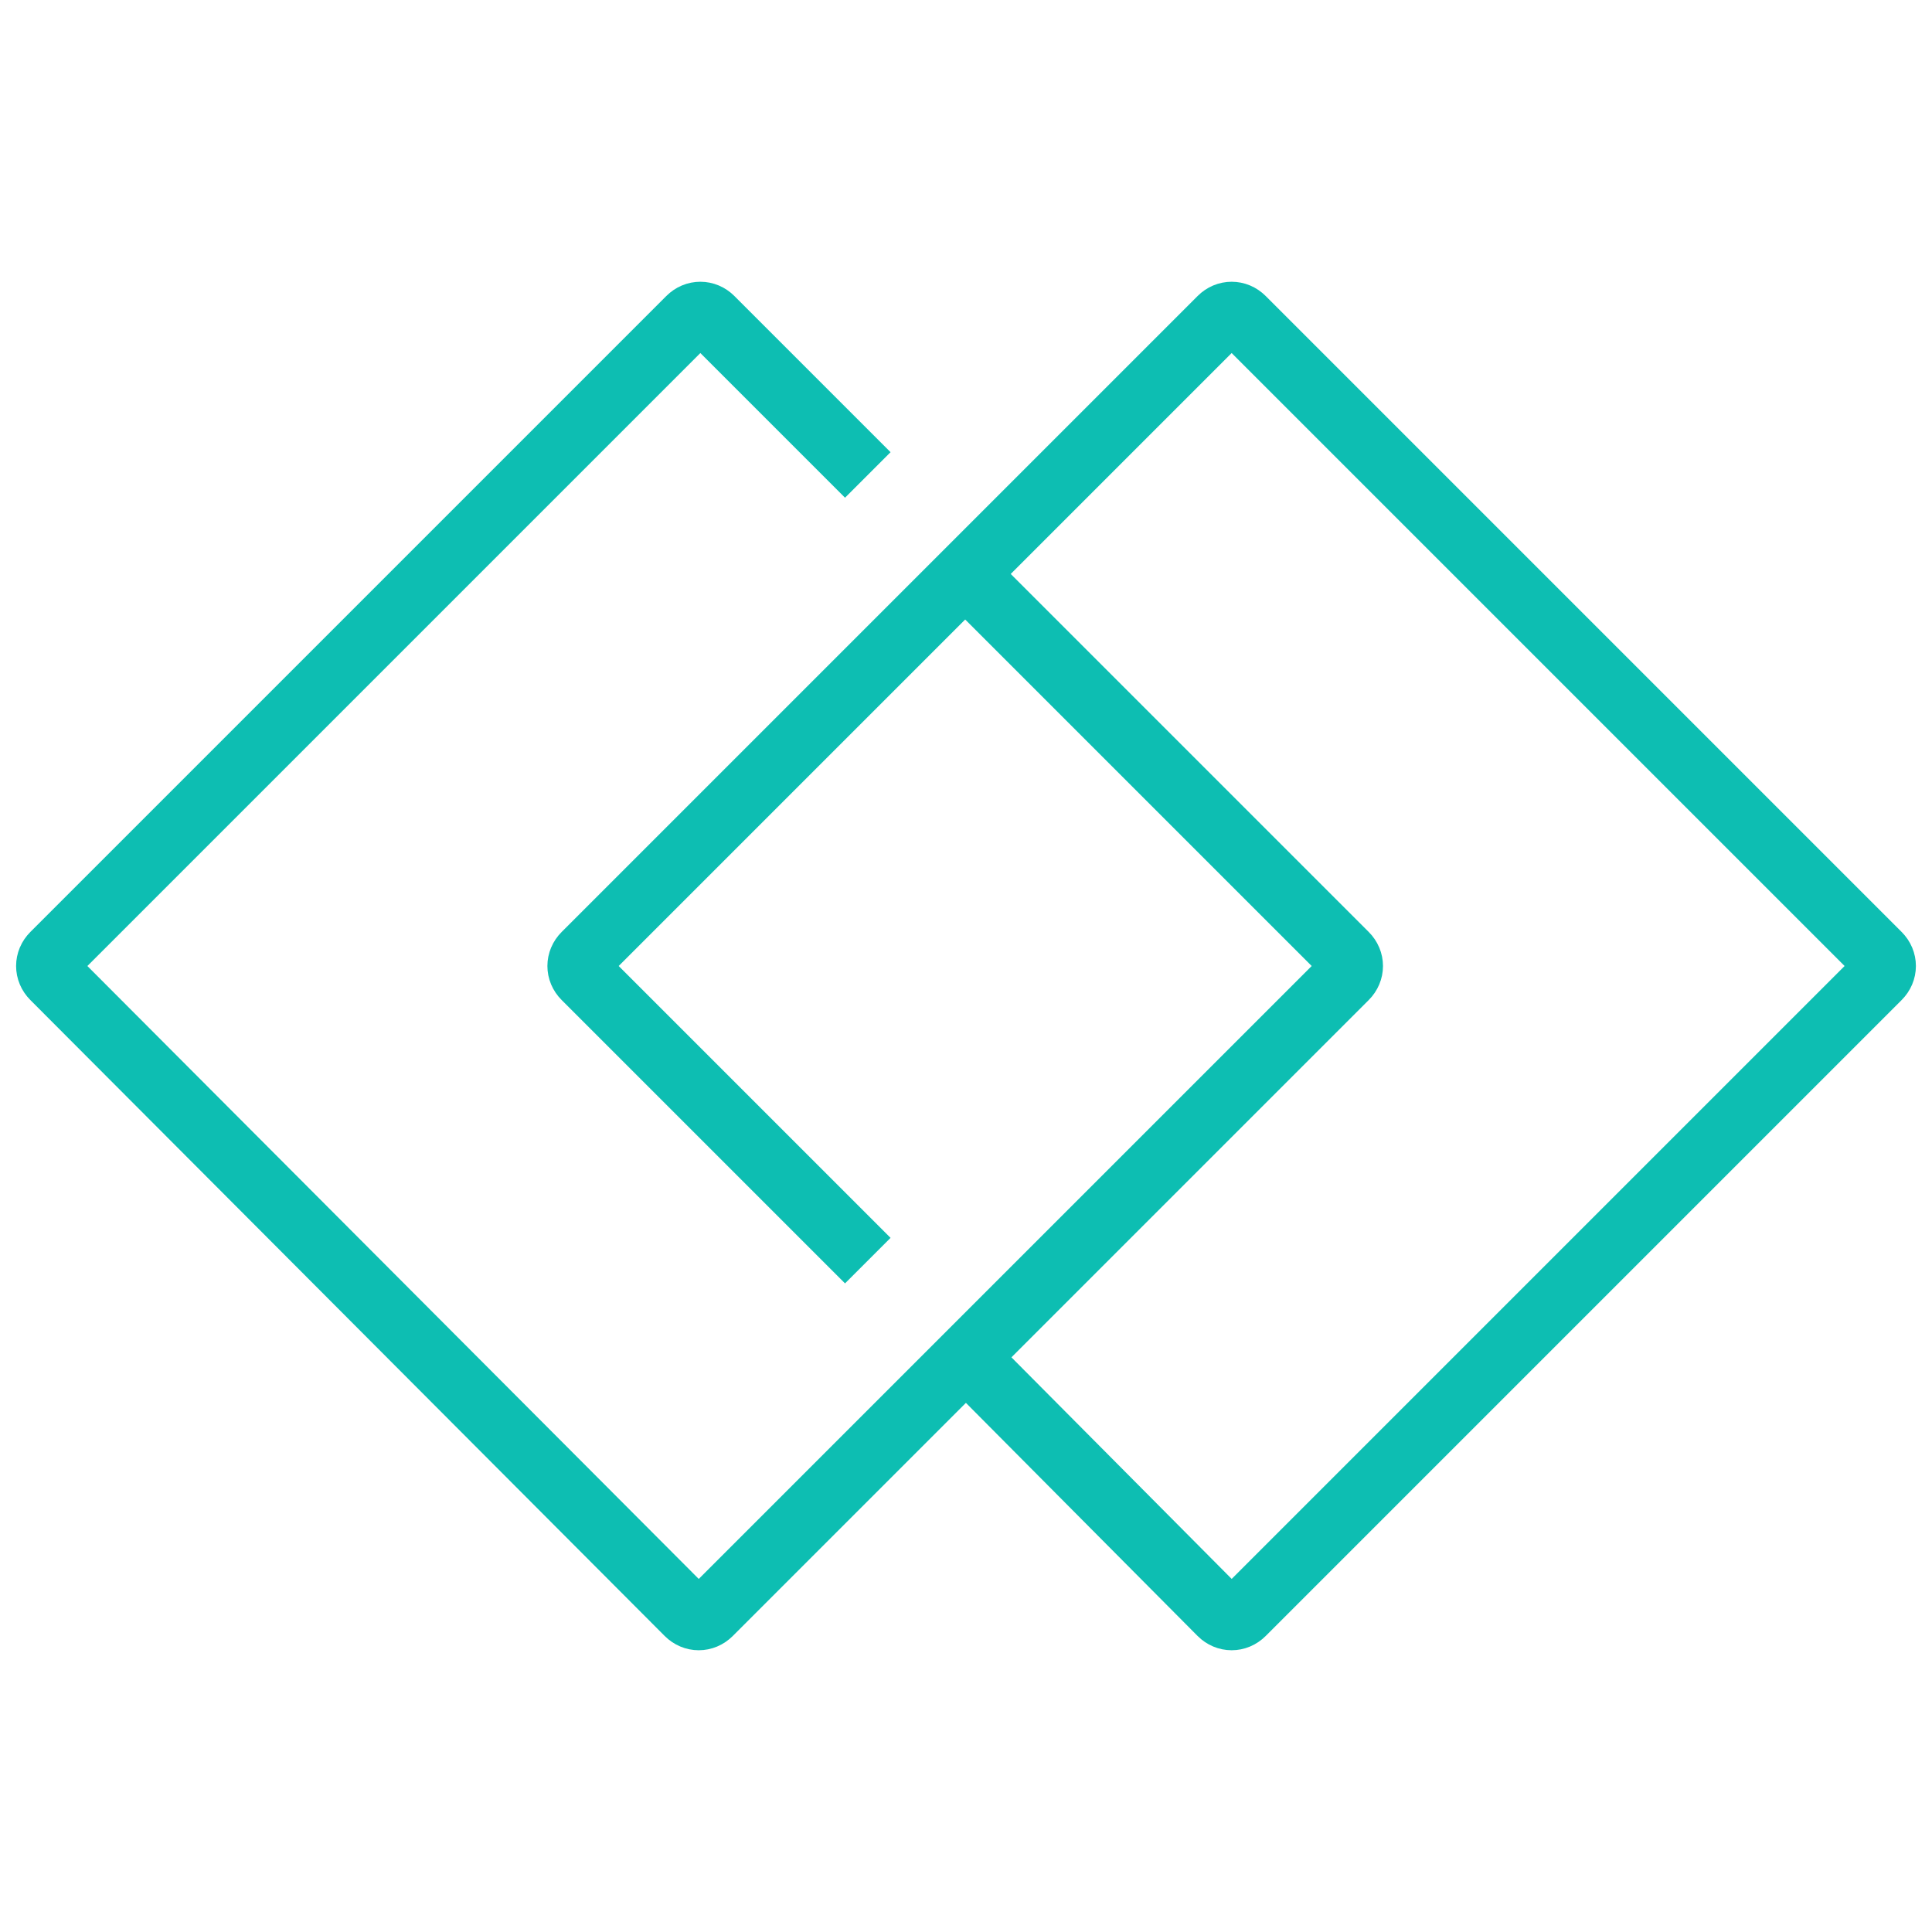 <?xml version="1.0" encoding="utf-8"?>
<!-- Generator: Adobe Illustrator 25.1.0, SVG Export Plug-In . SVG Version: 6.00 Build 0)  -->
<svg version="1.1" id="Layer_1" xmlns="http://www.w3.org/2000/svg" xmlns:xlink="http://www.w3.org/1999/xlink" x="0px" y="0px" viewBox="0 0 120 120" style="enable-background:new 0 0 120 120;" xml:space="preserve">
  <style type="text/css">
	.st0{fill:none;stroke:#0DBEB2;stroke-width:4;stroke-miterlimit:10;}
	.st1{fill:none;stroke:#0DBEB2;stroke-width:4;stroke-linecap:round;stroke-linejoin:round;stroke-miterlimit:10;}
	.st2{fill:none;stroke:#0DBEB2;stroke-width:4;stroke-linecap:round;stroke-linejoin:round;}
	.st3{fill:none;stroke:#0DBEB2;stroke-width:4;stroke-linecap:round;stroke-linejoin:round;stroke-dasharray:5.024,5.024;}
	.st4{fill:#0DBEB2;}
	.st5{fill:none;stroke:#0DBEB2;stroke-width:3.556;stroke-linecap:round;stroke-linejoin:round;stroke-miterlimit:10;}
	.st6{fill:none;stroke:#0DBEB2;stroke-width:3.325;stroke-linecap:round;stroke-linejoin:round;stroke-miterlimit:10;}
	.st7{fill:none;stroke:#0DBEB2;stroke-width:8;stroke-linecap:round;stroke-linejoin:round;stroke-miterlimit:10;}
</style>
  <g>
    <path class="st0" d="M53.9,78.3L36.3,60.7c-0.4-0.4-0.4-1,0-1.4l39.5-39.5c0.4-0.4,1-0.4,1.4,0l39.5,39.5c0.4,0.4,0.4,1,0,1.4
		l-39.5,39.5c-0.4,0.4-1,0.4-1.4,0L59.4,83.7" />
    <path class="st0" d="M58.7,34.4l24.9,24.9c0.4,0.4,0.4,1,0,1.4l-39.5,39.5c-0.4,0.4-1,0.4-1.4,0L3.3,60.7c-0.4-0.4-0.4-1,0-1.4
		l39.5-39.5c0.4-0.4,1-0.4,1.4,0l9.7,9.7" />
  </g>
</svg>